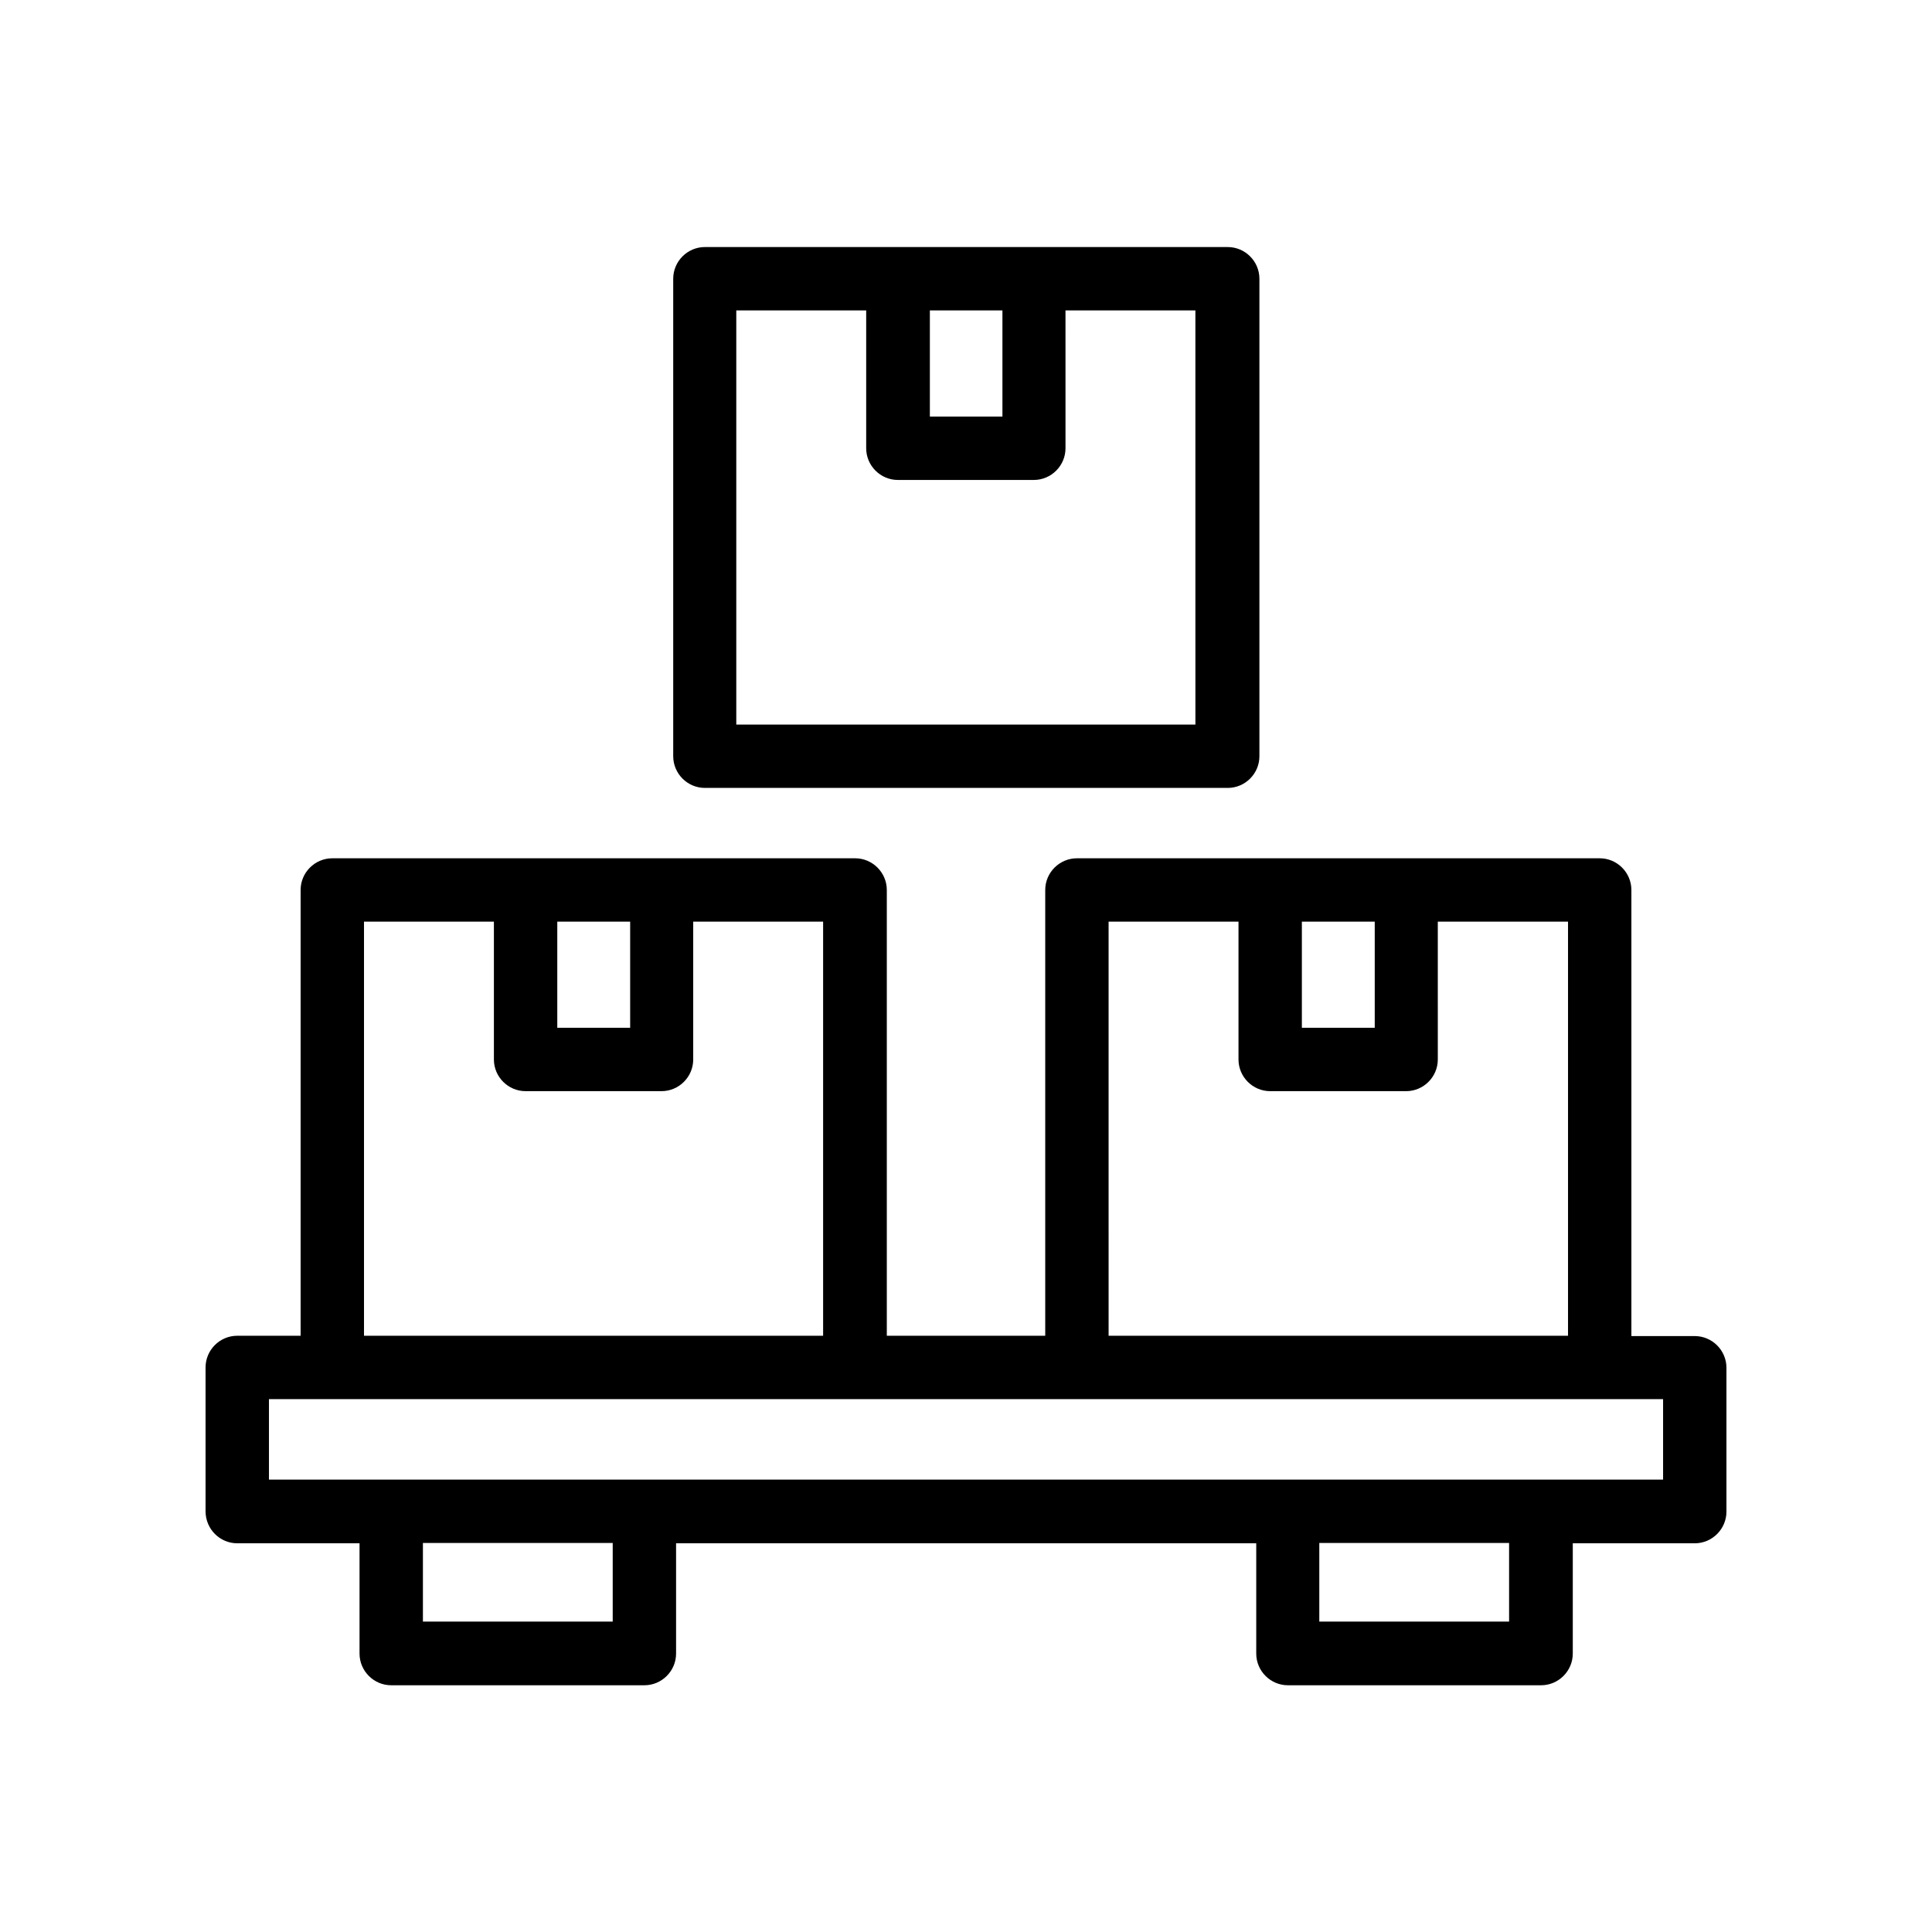 <?xml version="1.0" encoding="UTF-8"?>
<!-- Uploaded to: ICON Repo, www.iconrepo.com, Generator: ICON Repo Mixer Tools -->
<svg fill="#000000" width="800px" height="800px" version="1.1" viewBox="144 144 512 512" xmlns="http://www.w3.org/2000/svg">
 <g>
  <path d="m418.05 209.47h-87.242c-4.617 0-8.398 3.777-8.398 8.398v126.54c0 4.617 3.777 8.398 8.398 8.398h138.55c4.617 0 8.398-3.777 8.398-8.398v-126.54c0-4.617-3.777-8.398-8.398-8.398zm-8.395 16.797v28.129h-19.23v-28.129zm51.219 109.75h-121.75v-109.75h34.426v36.527c0 4.617 3.777 8.398 8.398 8.398h36.023c4.617 0 8.398-3.777 8.398-8.398l-0.004-36.527h34.426l0.004 109.75z"/>
  <path d="m206.87 552.99h32.41v29.223c0 4.617 3.777 8.398 8.398 8.398h67.09c4.617 0 8.398-3.777 8.398-8.398v-29.223h153.75v29.223c0 4.617 3.777 8.398 8.398 8.398h67.09c4.617 0 8.398-3.777 8.398-8.398v-29.223h32.324c4.617 0 8.398-3.777 8.398-8.398v-38.121c0-4.617-3.777-8.398-8.398-8.398h-16.793v-118.22c0-4.617-3.777-8.398-8.398-8.398h-138.54c-4.617 0-8.398 3.777-8.398 8.398v118.14h-41.984v-118.14c0-4.617-3.777-8.398-8.398-8.398h-138.55c-4.617 0-8.398 3.777-8.398 8.398v118.14l-16.793-0.004c-4.617 0-8.398 3.777-8.398 8.398v38.121c0.004 4.703 3.781 8.48 8.398 8.48zm99.504 20.742h-50.297v-20.824h50.297zm237.55 0h-50.297v-20.824h50.297zm-35.605-185.49v28.129h-19.312v-28.129zm-70.531 0h34.426v36.527c0 4.617 3.777 8.398 8.398 8.398h36.023c4.617 0 8.398-3.777 8.398-8.398l-0.004-36.527h34.512v109.75h-121.75zm-126.79 0v28.129h-19.312v-28.129zm-70.535 0h34.426v36.527c0 4.617 3.777 8.398 8.398 8.398h36.023c4.617 0 8.398-3.777 8.398-8.398v-36.527h34.426v109.75h-121.67zm-25.188 126.54h369.46v21.328h-369.46z"/>
 </g>
</svg>